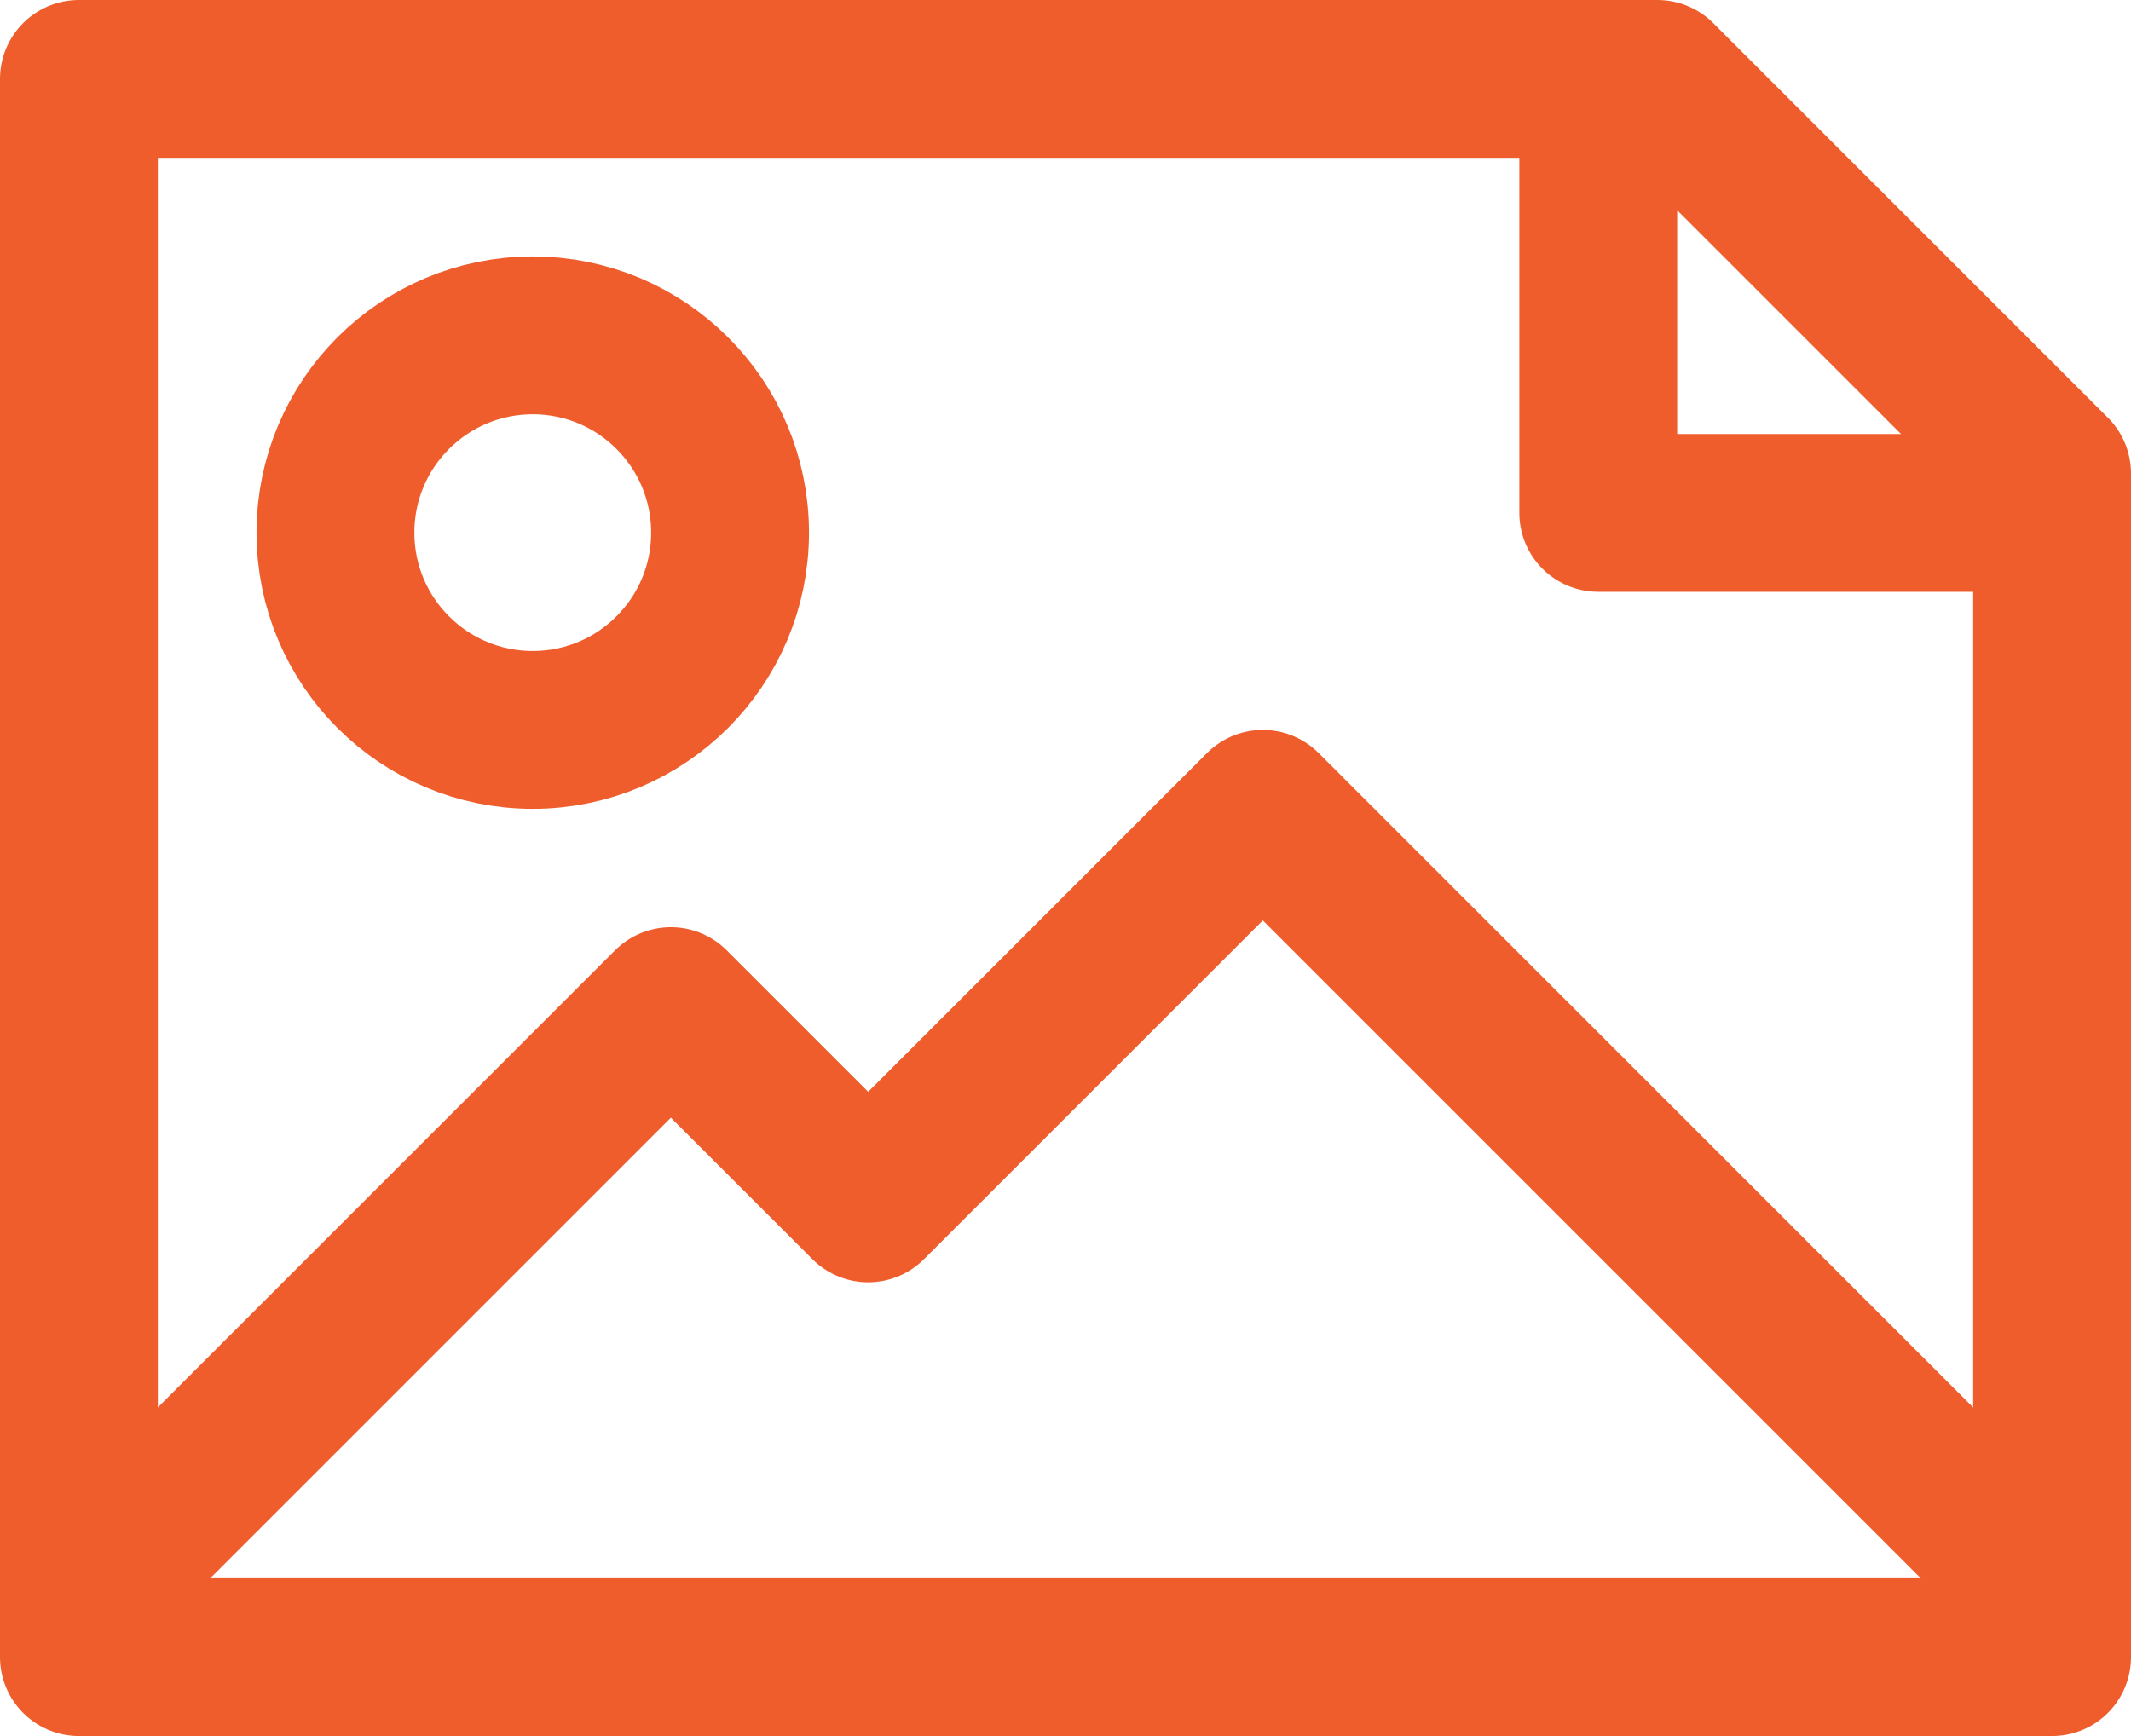 <svg width="27" height="22" viewBox="0 0 27 22" fill="none" xmlns="http://www.w3.org/2000/svg">
<g id="10. File photo">
<g id="10. File photo_2">
<path id="Layer 1" fill-rule="evenodd" clip-rule="evenodd" d="M26 6V21L1 21V1H21L26 6Z" stroke="#F05D2D" stroke-width="2" stroke-linecap="round" stroke-linejoin="round"/>
<path id="Layer 2" d="M20.25 1.5V6.5H25.25" stroke="#F05D2D" stroke-width="2" stroke-linecap="round" stroke-linejoin="round"/>
<path id="Layer 3" d="M1 20.25L8.5 12.75L11 15.25L16 10.25L26 20.25" stroke="#F05D2D" stroke-width="2" stroke-linecap="round" stroke-linejoin="round"/>
<path id="Layer 4" fill-rule="evenodd" clip-rule="evenodd" d="M6.75 9.25C8.131 9.25 9.25 8.131 9.25 6.75C9.25 5.369 8.131 4.25 6.75 4.25C5.369 4.25 4.25 5.369 4.25 6.75C4.25 8.131 5.369 9.25 6.75 9.25Z" stroke="#F05D2D" stroke-width="2" stroke-linecap="round" stroke-linejoin="round"/>
</g>
</g>
</svg>
